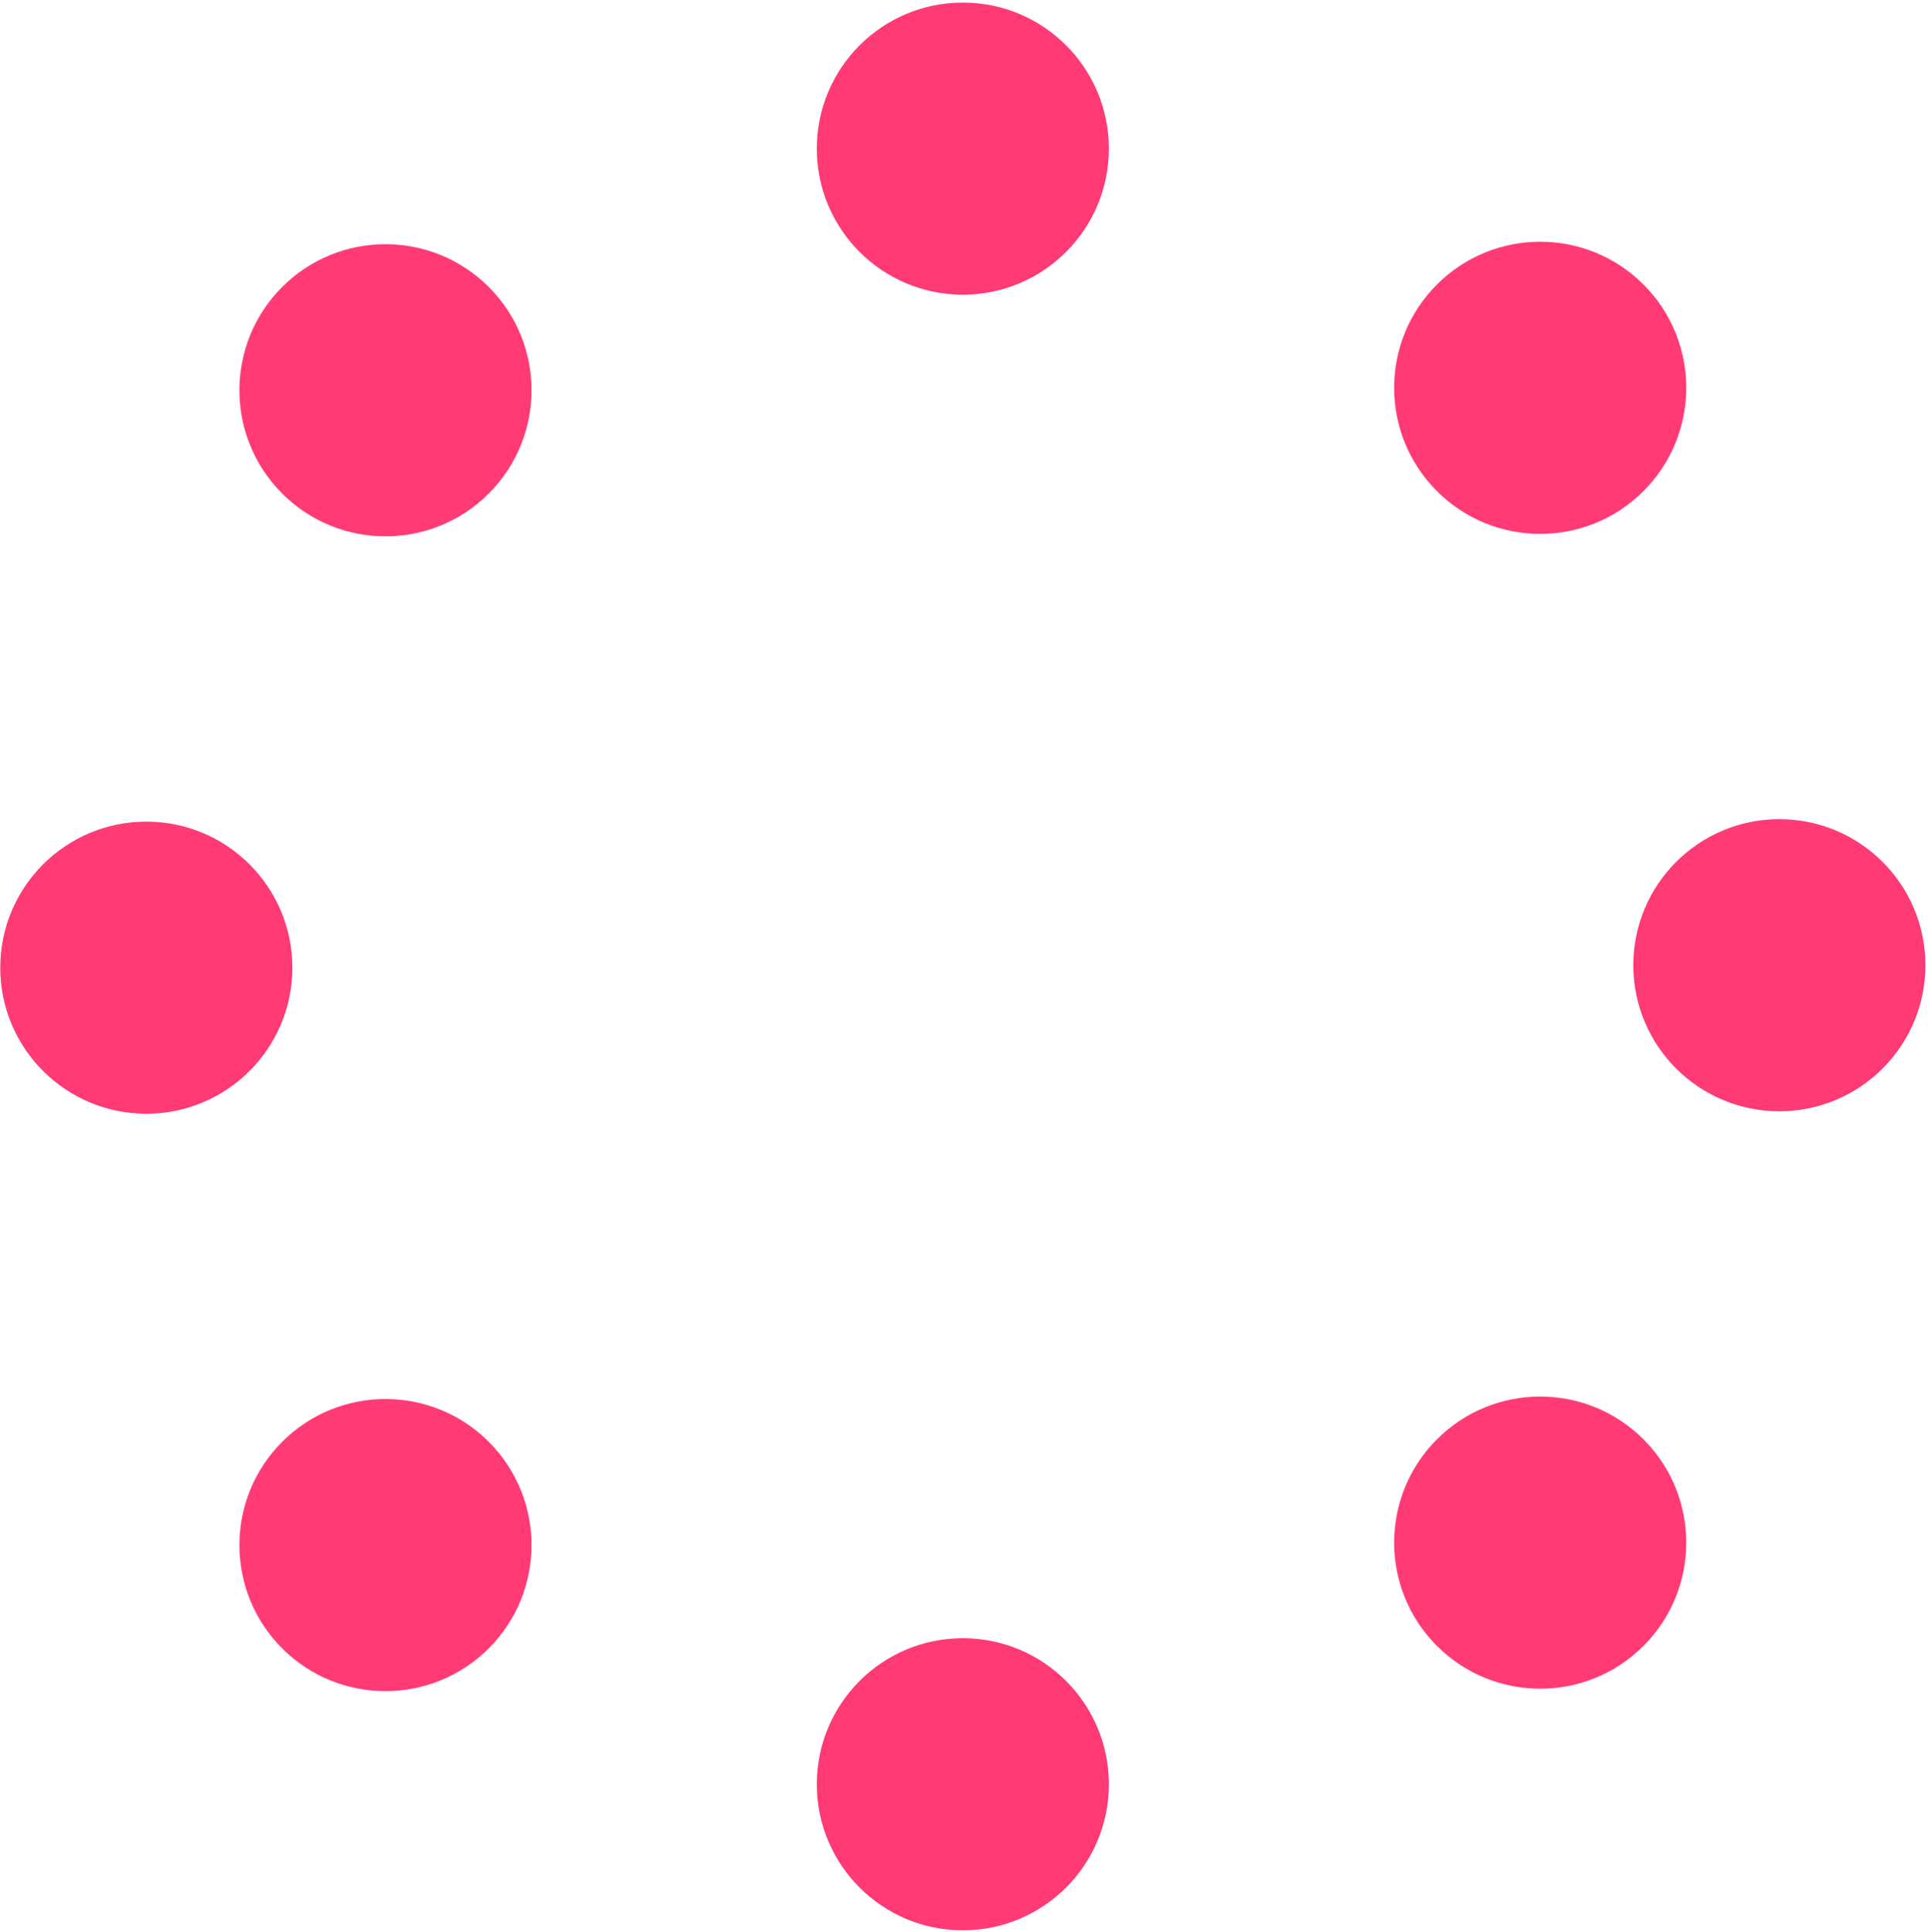 <svg width="516" height="517" viewBox="0 0 516 517" fill="none" xmlns="http://www.w3.org/2000/svg">
<circle cx="257.689" cy="39.778" r="39.087" fill="#FF3A75"/>
<circle cx="257.689" cy="477.494" r="39.087" fill="#FF3A75"/>
<circle cx="476.218" cy="258.307" r="39.087" transform="rotate(90 476.218 258.307)" fill="#FF3A75"/>
<circle cx="39.159" cy="258.964" r="39.087" transform="rotate(90 39.159 258.964)" fill="#FF3A75"/>
<circle cx="412.212" cy="412.831" r="39.087" transform="rotate(135 412.212 412.831)" fill="#FF3A75"/>
<circle cx="103.165" cy="104.439" r="39.087" transform="rotate(135 103.165 104.439)" fill="#FF3A75"/>
<circle cx="412.212" cy="103.784" r="39.087" transform="rotate(45 412.212 103.784)" fill="#FF3A75"/>
<circle cx="103.165" cy="413.488" r="39.087" transform="rotate(45 103.165 413.488)" fill="#FF3A75"/>
</svg>
